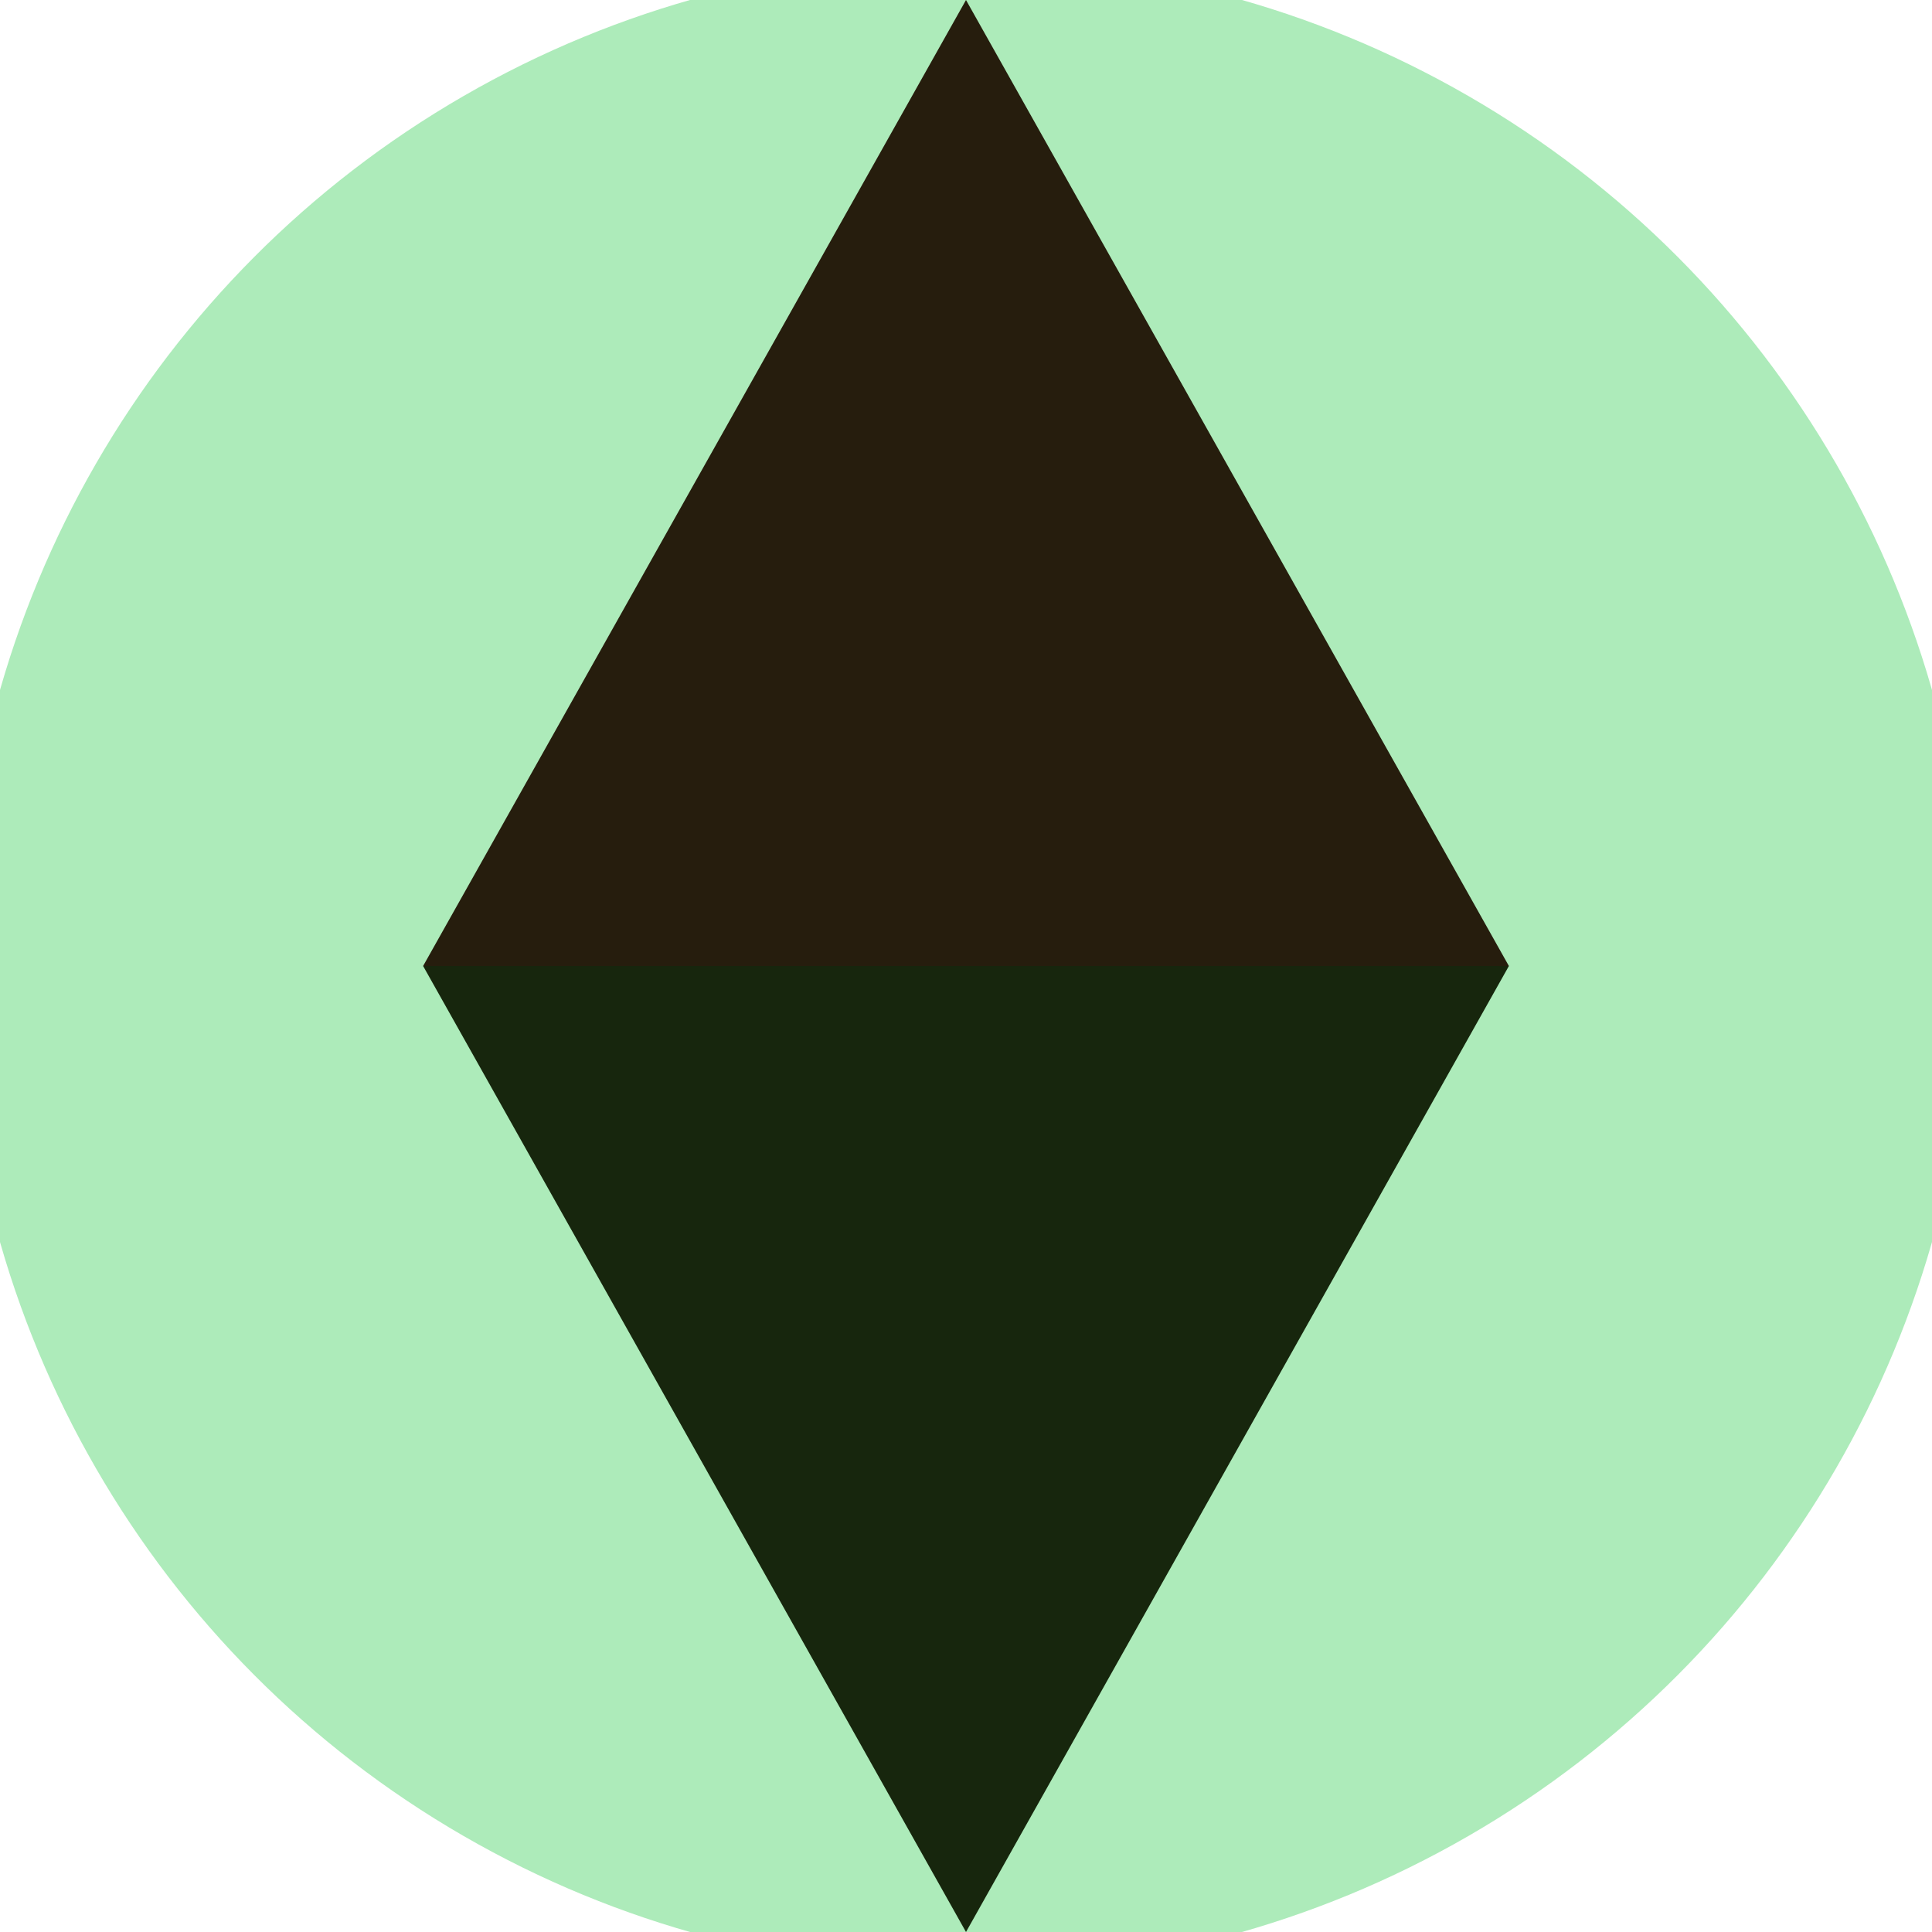 <svg xmlns="http://www.w3.org/2000/svg" width="128" height="128" viewBox="0 0 100 100" shape-rendering="geometricPrecision">
                            <defs>
                                <clipPath id="clip">
                                    <circle cx="50" cy="50" r="52" />
                                    <!--<rect x="0" y="0" width="100" height="100"/>-->
                                </clipPath>
                            </defs>
                            <g transform="rotate(0 50 50)">
                            <rect x="0" y="0" width="100" height="100" fill="#adebba" clip-path="url(#clip)"/><path d="M 50 100 L 21.9 50 H 78.1 Z" fill="#17260d" clip-path="url(#clip)"/><path d="M 21.9 50 H 78.1 L 50 0 Z" fill="#261d0d" clip-path="url(#clip)"/></g></svg>